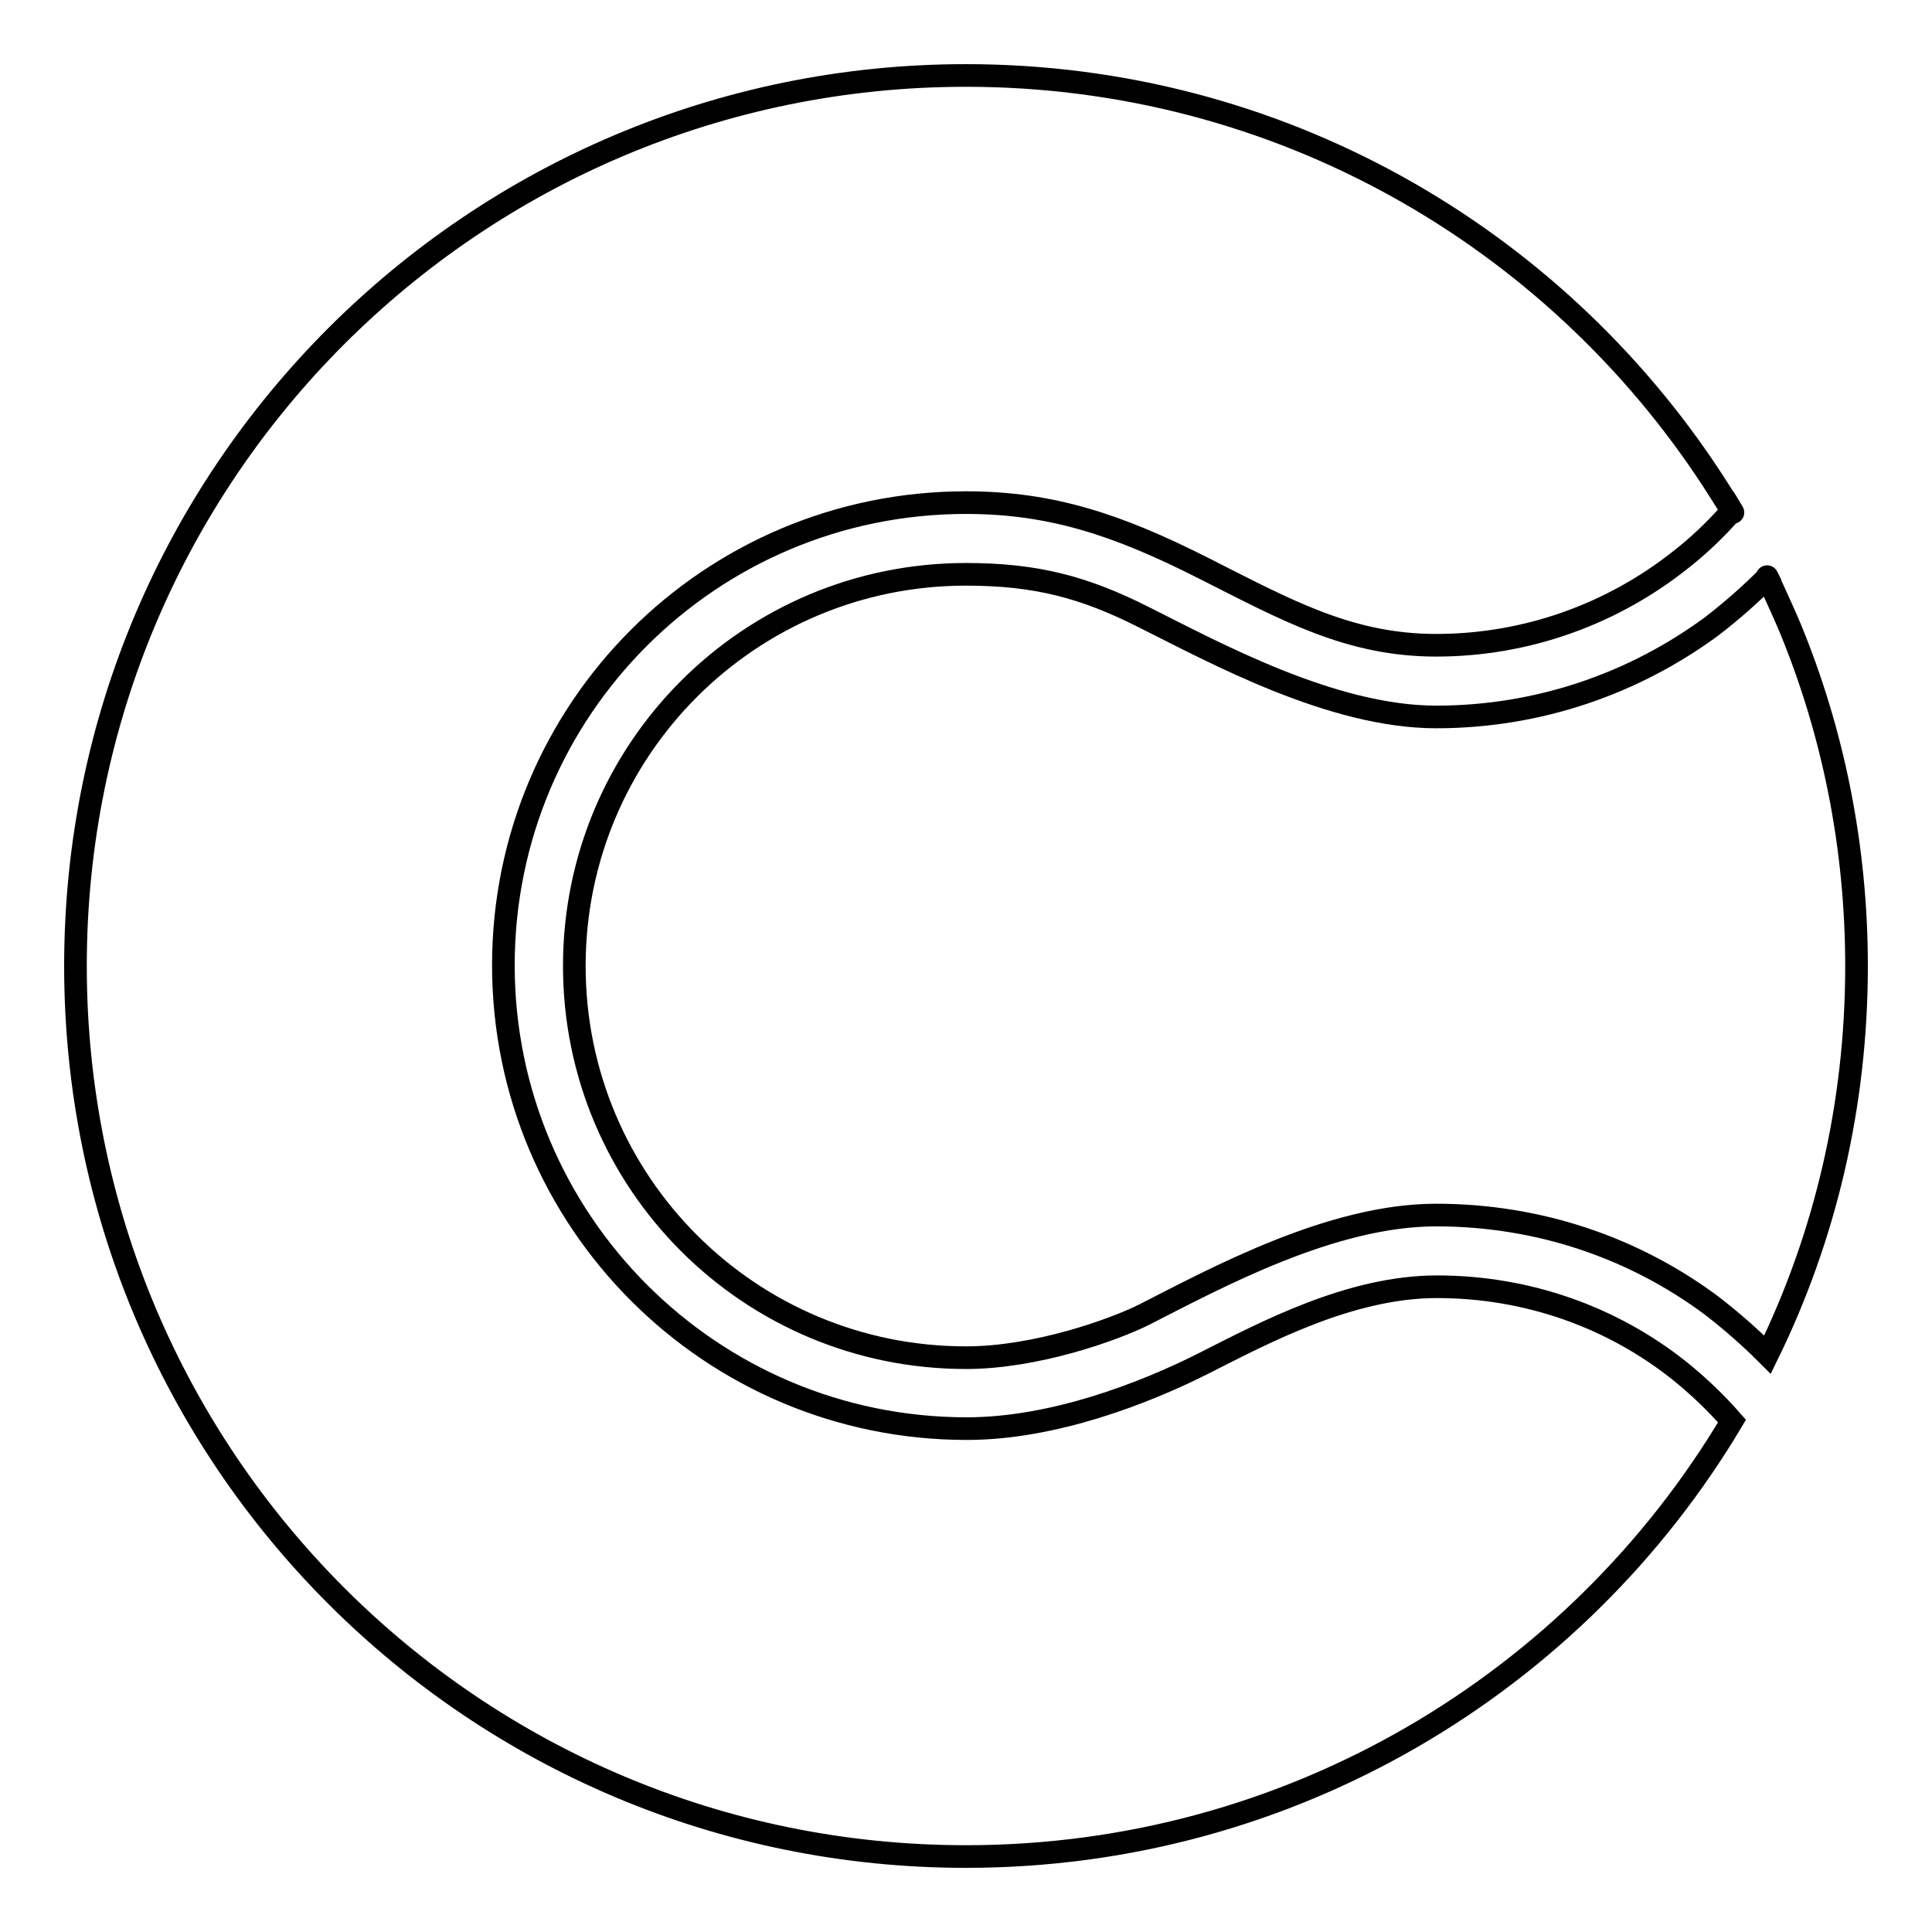 <?xml version="1.0" encoding="utf-8"?>
<!-- Svg Vector Icons : http://www.onlinewebfonts.com/icon -->
<!DOCTYPE svg PUBLIC "-//W3C//DTD SVG 1.1//EN" "http://www.w3.org/Graphics/SVG/1.1/DTD/svg11.dtd">
<svg version="1.1" xmlns="http://www.w3.org/2000/svg" xmlns:xlink="http://www.w3.org/1999/xlink" x="0px" y="0px" viewBox="0 0 256 256" enable-background="new 0 0 256 256" xml:space="preserve">
<g><g><path stroke-width="3" fill-opacity="0" stroke="#000000"  d="M234.2,76.5c-0.4-0.8,1.7,3.6,3,6.7c5.7,13.8,8.8,29,8.8,44.8c0,18.5-4.2,36-11.8,51.5c-2.3-2.3-4.8-4.5-7.4-6.5c-10.2-7.6-22.8-12-36.5-12c-13.8,0-28.9,8.2-38.7,13.2c-4,2-14.3,5.7-23.6,5.7c-28.7,0-51.9-23.2-51.9-51.9c0-28.7,23.2-51.9,51.9-51.9c9.3,0,15.7,1.7,23.6,5.7c9.4,4.7,24.9,13.2,38.7,13.2c13.7,0,26.3-4.5,36.5-12C229.4,81,231.9,78.8,234.2,76.5L234.2,76.5z M229.5,67.7c0.6,1-1.1-1.8-2.6-4.1C205.8,31.3,169.4,10,128,10C62.8,10,10,62.8,10,128c0,65.2,52.8,118,118,118c43.1,0,80.9-23.1,101.5-57.7c-2.1-2.4-4.5-4.7-7-6.7c-8.8-7-20-11.1-32.1-11.1c-11.5,0-22.9,6.1-30.8,10.1c-7.9,4-20,8.7-31.5,8.7c-33.9,0-61.4-27.5-61.4-61.4S94.1,66.6,128,66.6c11.4,0,20.2,3,31.3,8.6c11.1,5.6,19.4,10.3,31,10.3c12.1,0,23.3-4.2,32.1-11.1C225,72.4,227.3,70.2,229.5,67.7L229.5,67.7z"/></g></g>
</svg>